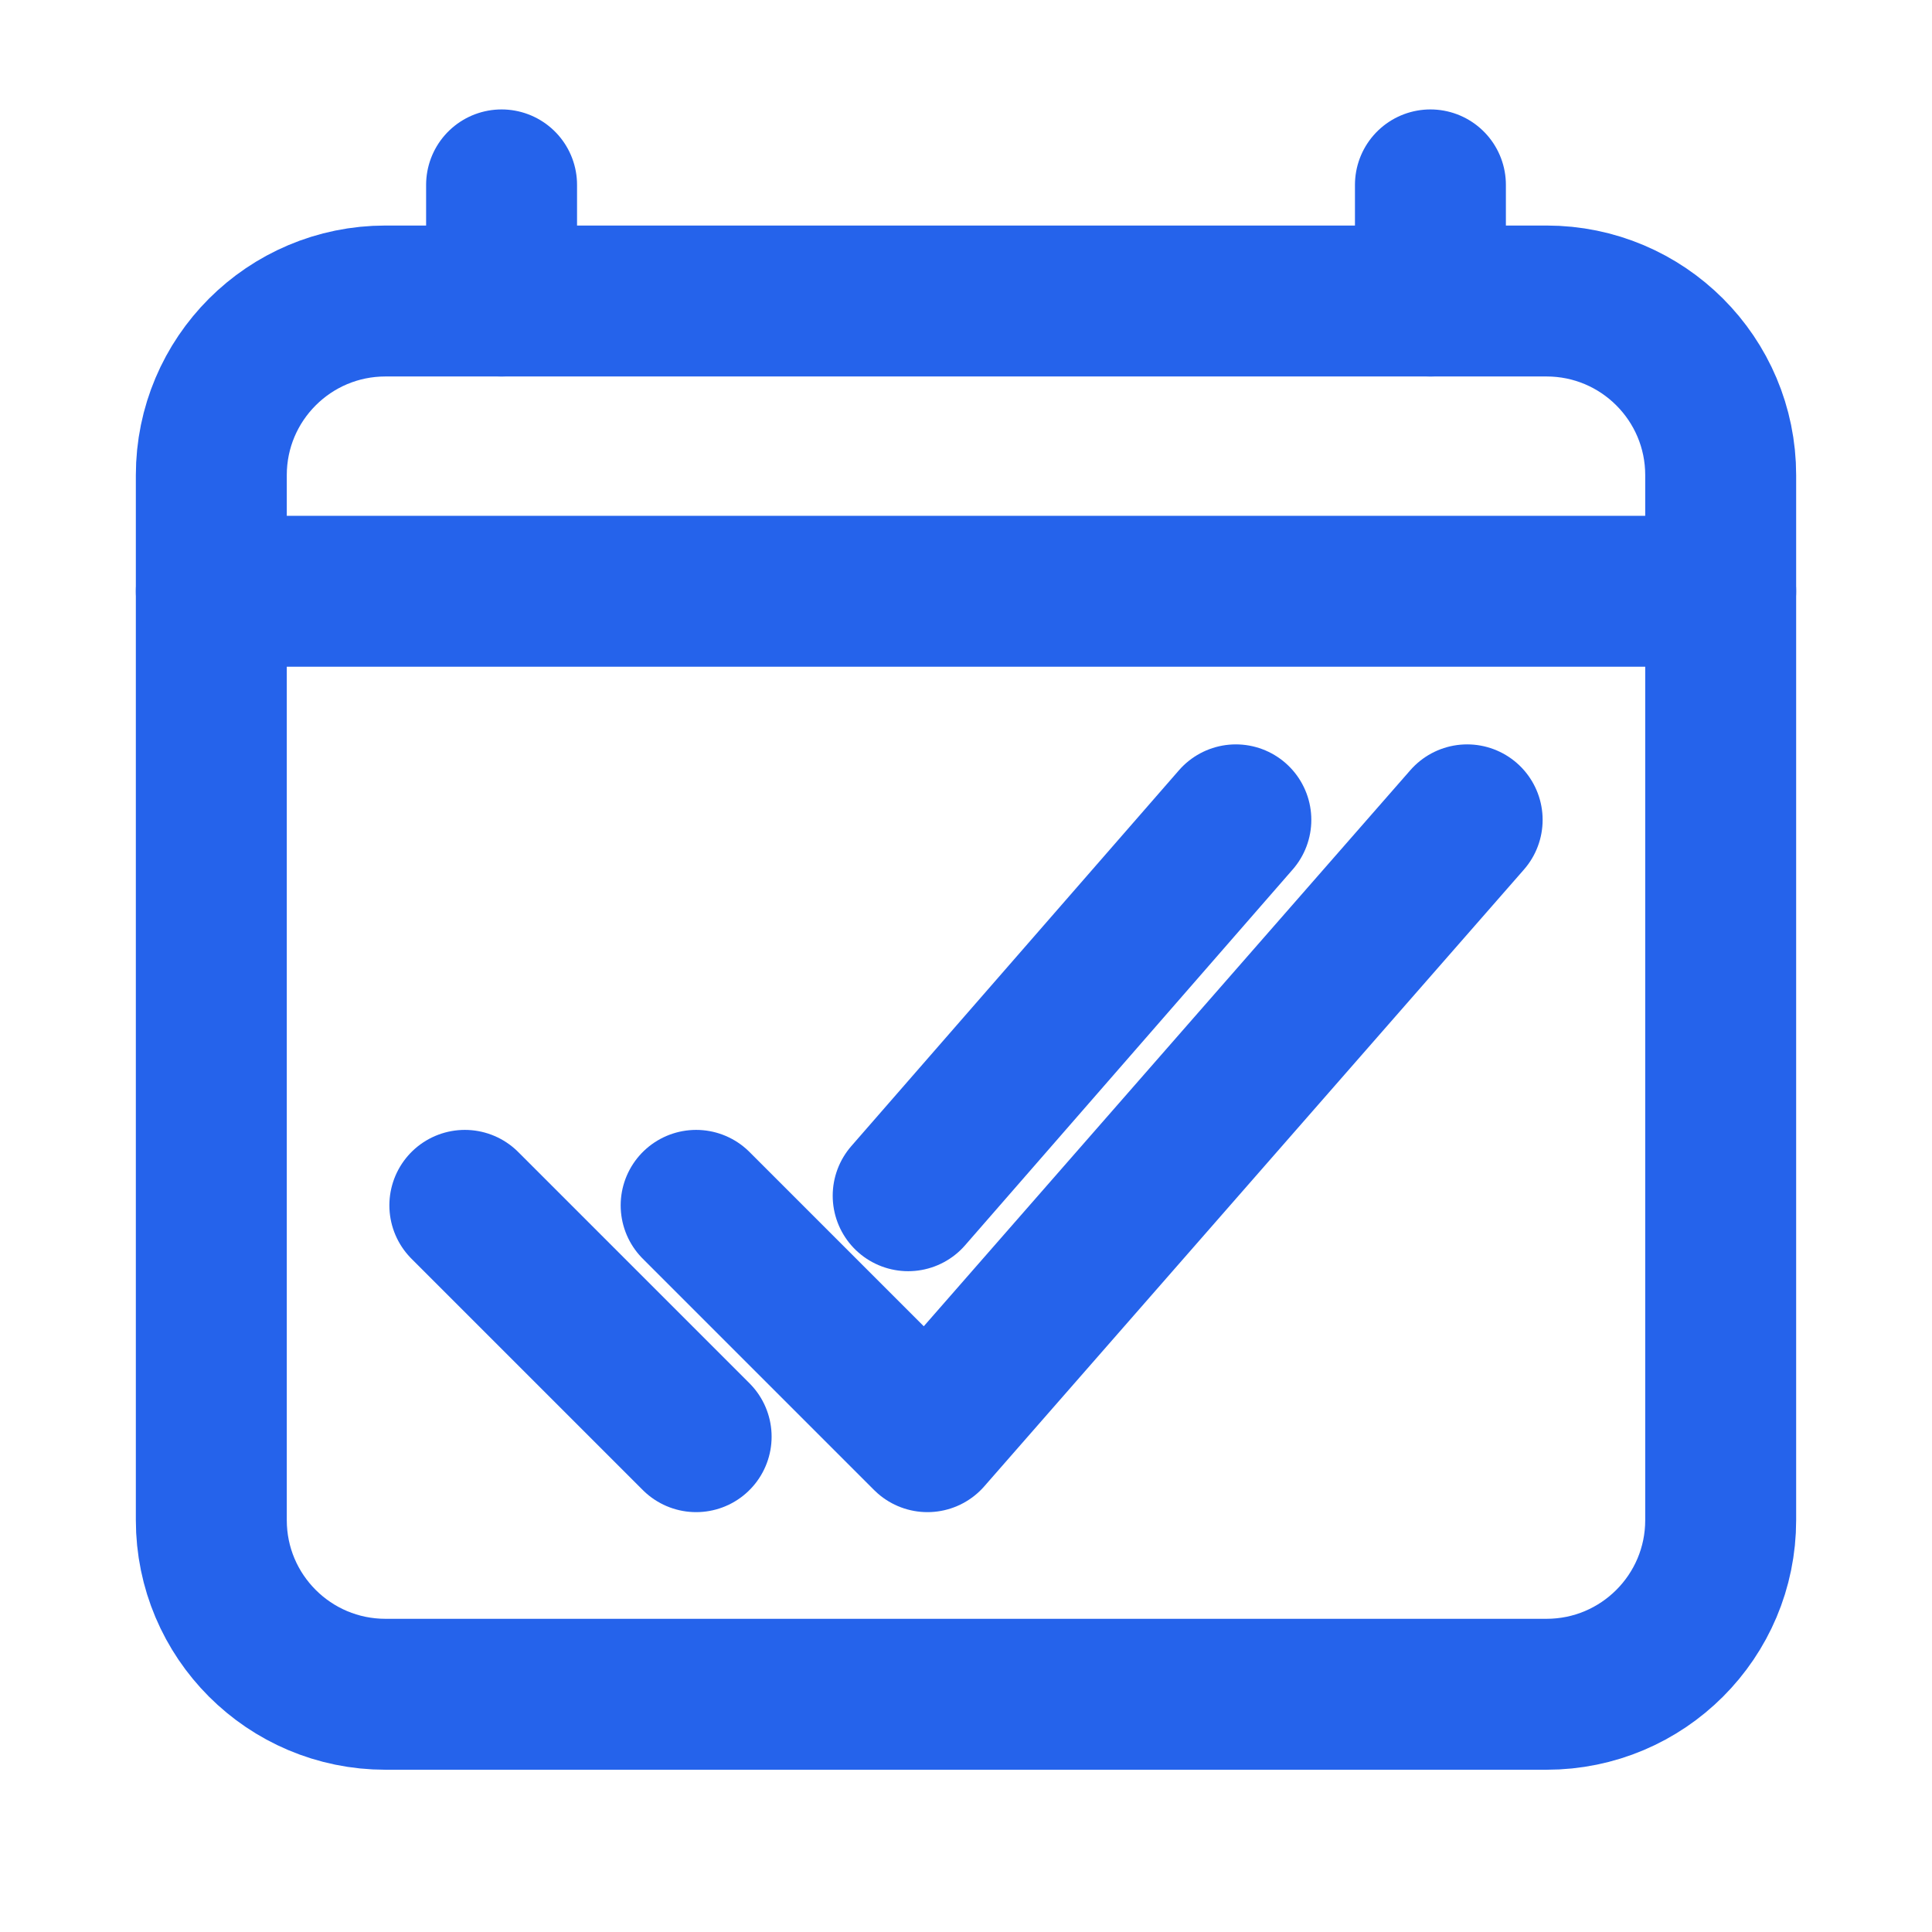 <svg width="512" height="512" viewBox="0 0 512 512" fill="none" xmlns="http://www.w3.org/2000/svg">
<path d="M409.846 79.769H102.154C76.664 79.769 56 100.433 56 125.923V402.846C56 428.336 76.664 449 102.154 449H409.846C435.336 449 456 428.336 456 402.846V125.923C456 100.433 435.336 79.769 409.846 79.769Z" stroke="#2563EB" stroke-width="40" stroke-linejoin="round"/>
<path d="M132.923 49V79.769M379.077 49V79.769" stroke="#2563EB" stroke-width="40" stroke-linecap="round" stroke-linejoin="round"/>
<path d="M456 156.692H56" stroke="#2563EB" stroke-width="40" stroke-linecap="round" stroke-linejoin="round"/>
<path d="M388.812 217.269L245.784 380.731L184.485 319.433M184.485 380.731L123.187 319.433M327.514 217.269L240.675 316.879" stroke="#2563EB" stroke-width="40" stroke-linecap="round" stroke-linejoin="round"/>
</svg>
